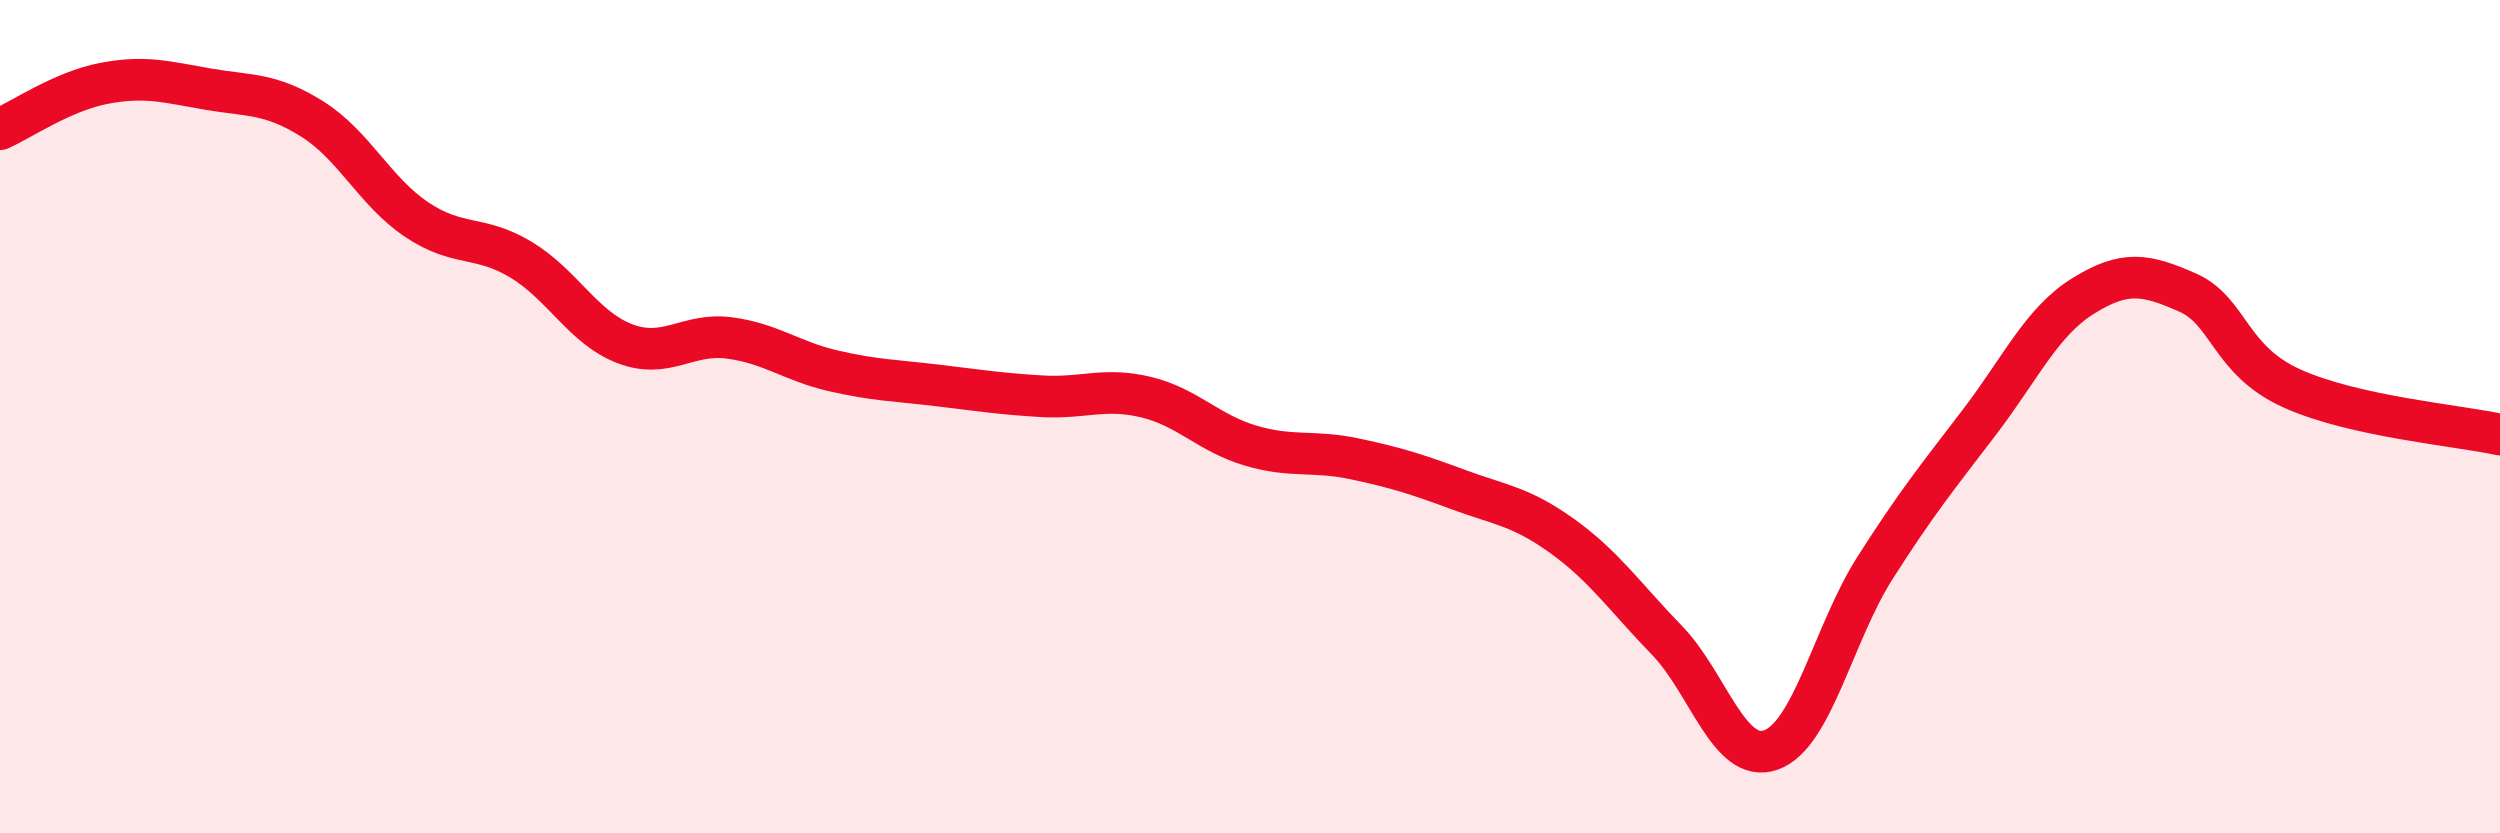 
    <svg width="60" height="20" viewBox="0 0 60 20" xmlns="http://www.w3.org/2000/svg">
      <path
        d="M 0,3.1 C 0.5,2.88 1.5,2.19 2.5,2 C 3.5,1.81 4,1.97 5,2.14 C 6,2.31 6.5,2.23 7.5,2.86 C 8.5,3.49 9,4.6 10,5.27 C 11,5.94 11.5,5.63 12.5,6.23 C 13.5,6.83 14,7.87 15,8.25 C 16,8.63 16.5,7.98 17.5,8.11 C 18.5,8.24 19,8.67 20,8.9 C 21,9.13 21.5,9.13 22.5,9.25 C 23.5,9.37 24,9.45 25,9.51 C 26,9.57 26.5,9.29 27.5,9.53 C 28.5,9.77 29,10.39 30,10.69 C 31,10.99 31.5,10.8 32.5,11.01 C 33.5,11.22 34,11.38 35,11.75 C 36,12.12 36.5,12.15 37.5,12.87 C 38.5,13.59 39,14.33 40,15.36 C 41,16.39 41.5,18.35 42.5,18 C 43.5,17.65 44,15.2 45,13.63 C 46,12.06 46.5,11.45 47.5,10.14 C 48.5,8.83 49,7.72 50,7.1 C 51,6.48 51.5,6.58 52.5,7.02 C 53.5,7.46 53.5,8.64 55,9.32 C 56.5,10 59,10.21 60,10.43L60 20L0 20Z"
        fill="#EB0A25"
        opacity="0.1"
        stroke-linecap="round"
        stroke-linejoin="round"
      />
      <path
        d="M 0,3.1 C 0.5,2.88 1.5,2.19 2.5,2 C 3.5,1.81 4,1.97 5,2.14 C 6,2.31 6.5,2.23 7.5,2.86 C 8.5,3.49 9,4.6 10,5.27 C 11,5.94 11.5,5.63 12.5,6.23 C 13.5,6.83 14,7.87 15,8.25 C 16,8.63 16.5,7.98 17.5,8.11 C 18.5,8.24 19,8.67 20,8.9 C 21,9.13 21.5,9.13 22.5,9.25 C 23.5,9.37 24,9.45 25,9.51 C 26,9.57 26.5,9.29 27.5,9.53 C 28.5,9.77 29,10.39 30,10.69 C 31,10.99 31.5,10.8 32.5,11.01 C 33.5,11.22 34,11.38 35,11.75 C 36,12.12 36.5,12.15 37.5,12.87 C 38.5,13.59 39,14.33 40,15.36 C 41,16.39 41.5,18.35 42.5,18 C 43.5,17.65 44,15.2 45,13.63 C 46,12.06 46.5,11.45 47.5,10.14 C 48.5,8.83 49,7.72 50,7.1 C 51,6.48 51.5,6.58 52.5,7.02 C 53.5,7.46 53.5,8.64 55,9.32 C 56.5,10 59,10.21 60,10.43"
        stroke="#EB0A25"
        stroke-width="1"
        fill="none"
        stroke-linecap="round"
        stroke-linejoin="round"
      />
    </svg>
  
